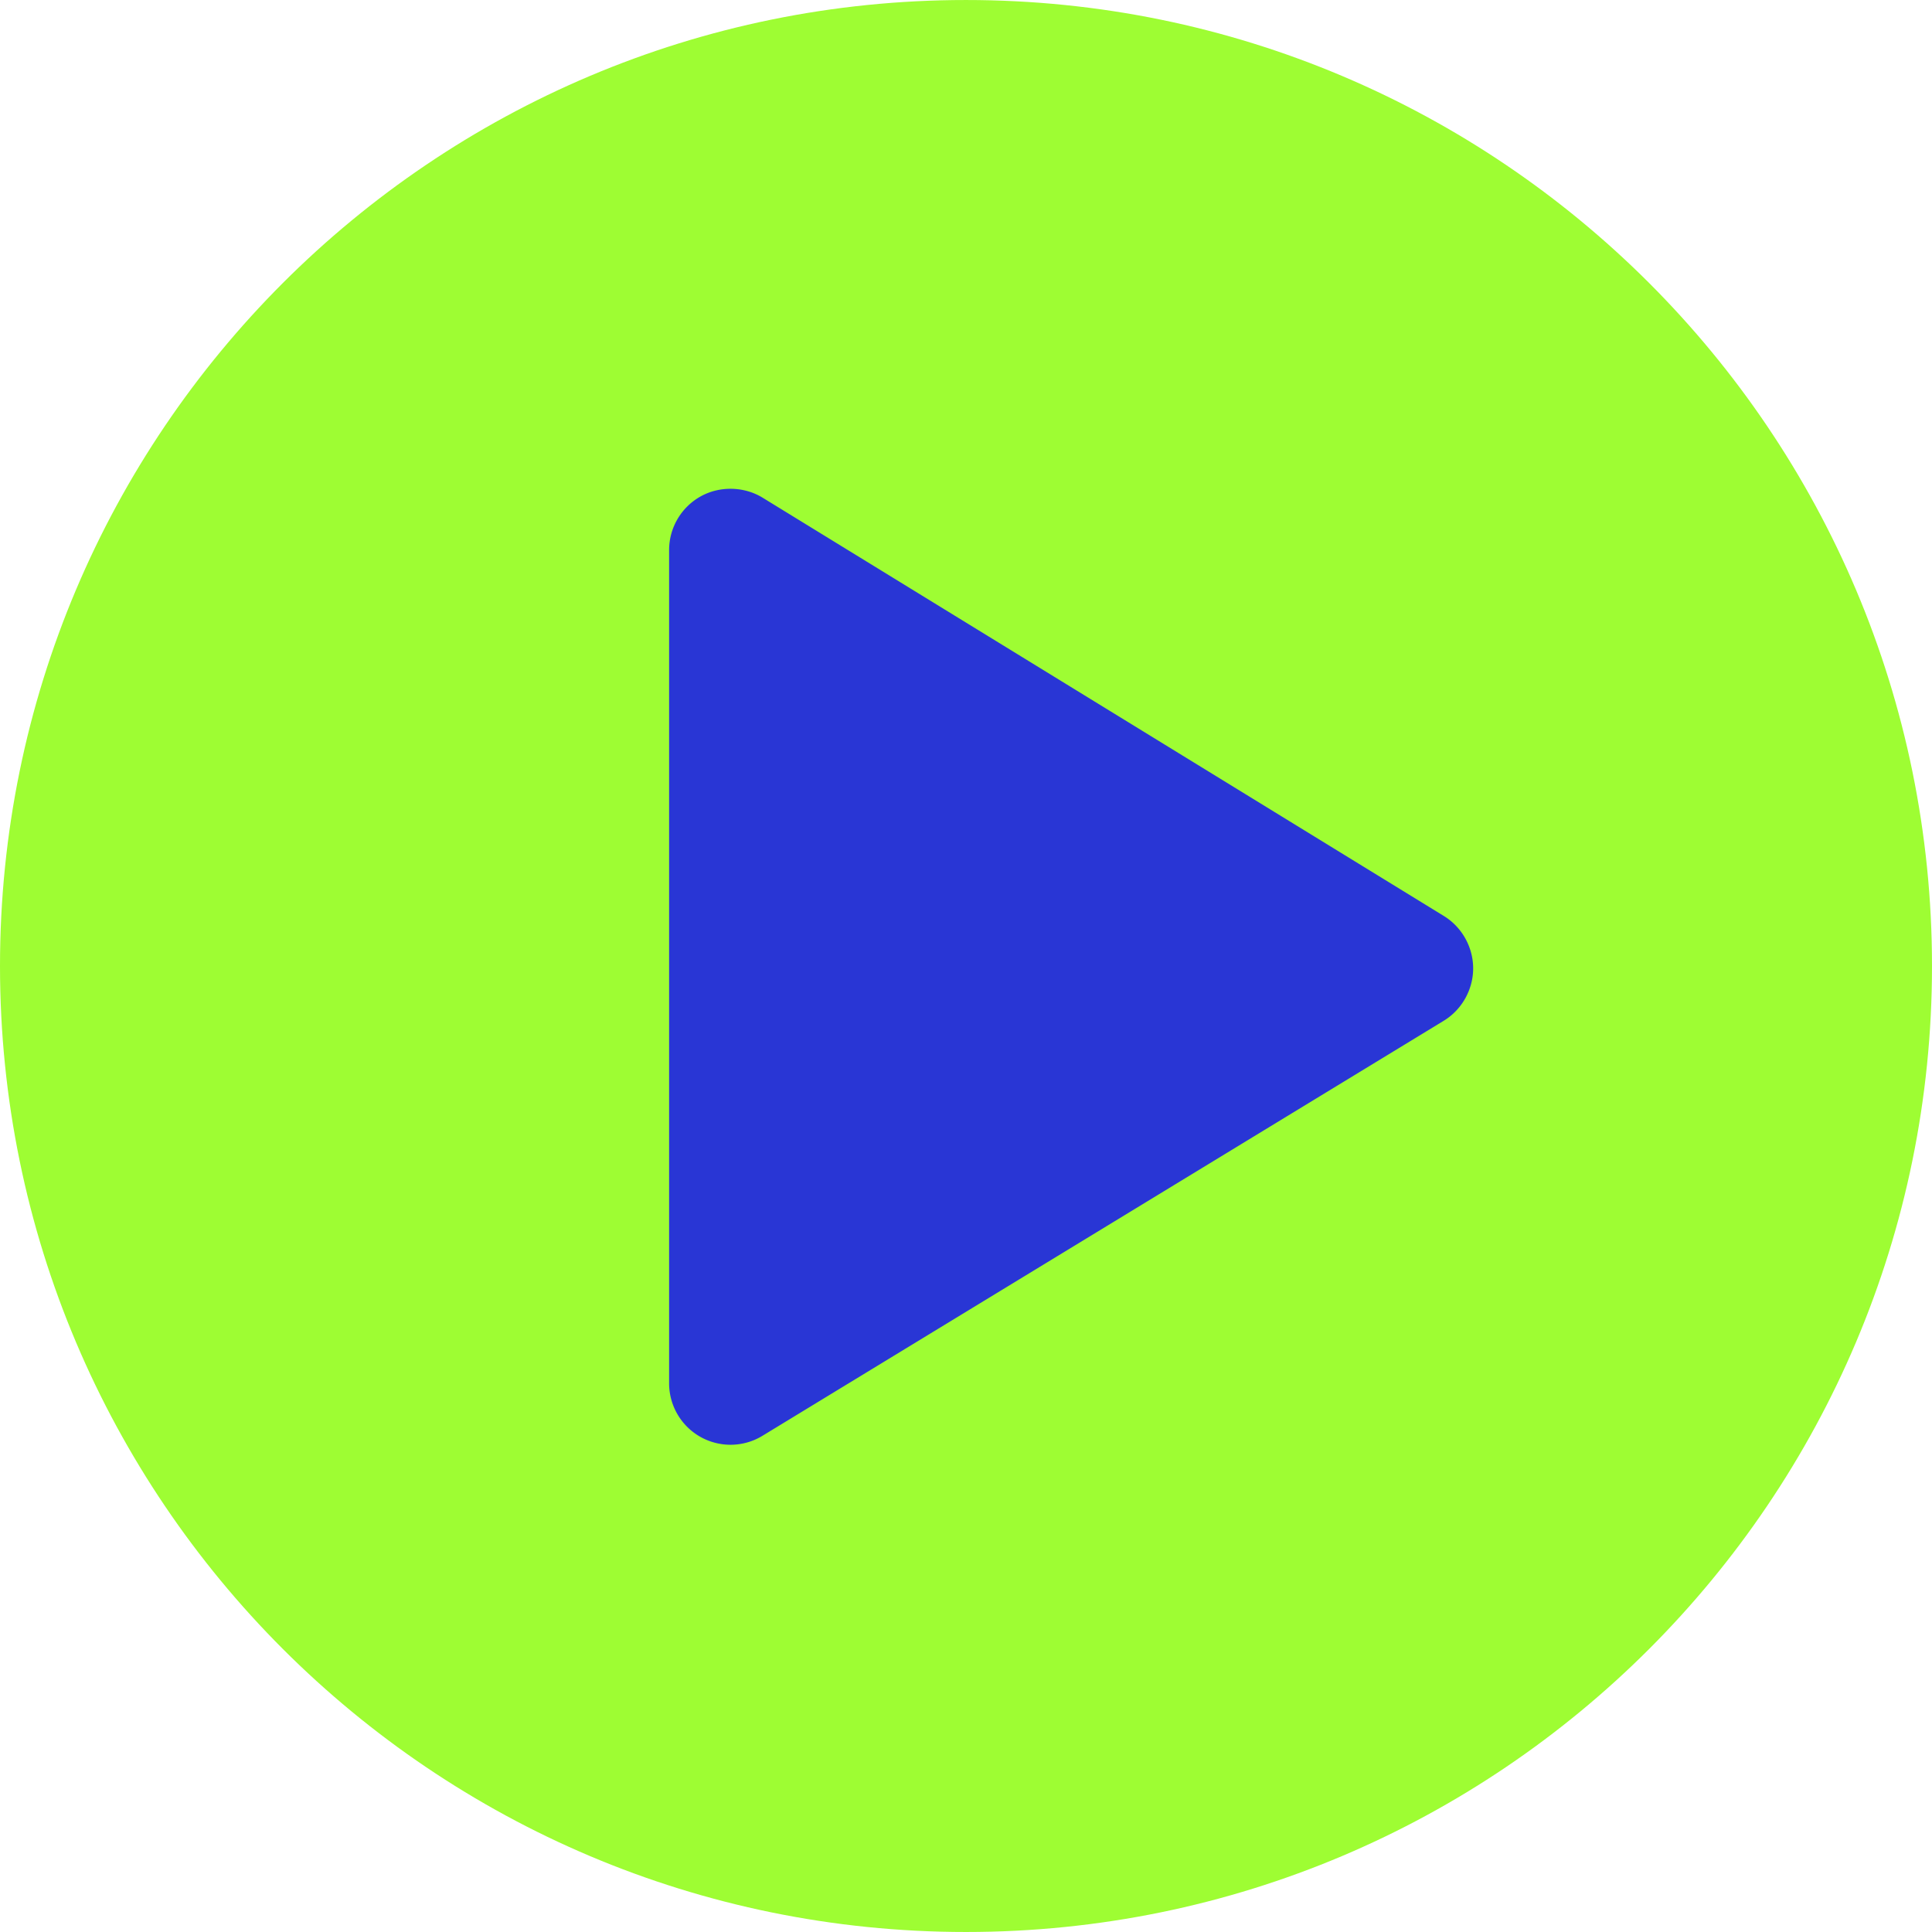 <svg xmlns="http://www.w3.org/2000/svg" xmlns:xlink="http://www.w3.org/1999/xlink" width="512" height="512" x="0" y="0" viewBox="0 0 496.158 496.158" style="enable-background:new 0 0 512 512" xml:space="preserve" class=""><g><path d="M496.158 248.085C496.158 111.064 385.088.003 248.082.003 111.07.002 0 111.062 0 248.085c0 137.002 111.07 248.071 248.083 248.071 137.005-.001 248.075-111.07 248.075-248.071z" style="" fill="#9efd33" data-original="#32bea6" class="" opacity="1"></path><path d="M370.805 235.242 195.856 127.818c-4.776-2.934-11.061-3.061-15.951-.322a15.784 15.784 0 0 0-8.071 13.762v214a15.794 15.794 0 0 0 8.046 13.752 15.824 15.824 0 0 0 7.725 2.02c2.897 0 5.734-.797 8.205-2.303l174.947-106.576c4.657-2.836 7.556-7.986 7.565-13.44.01-5.453-2.87-10.615-7.517-13.469z" style="" fill="#2936d5" data-original="#ffffff" class="" opacity="1"></path></g></svg>